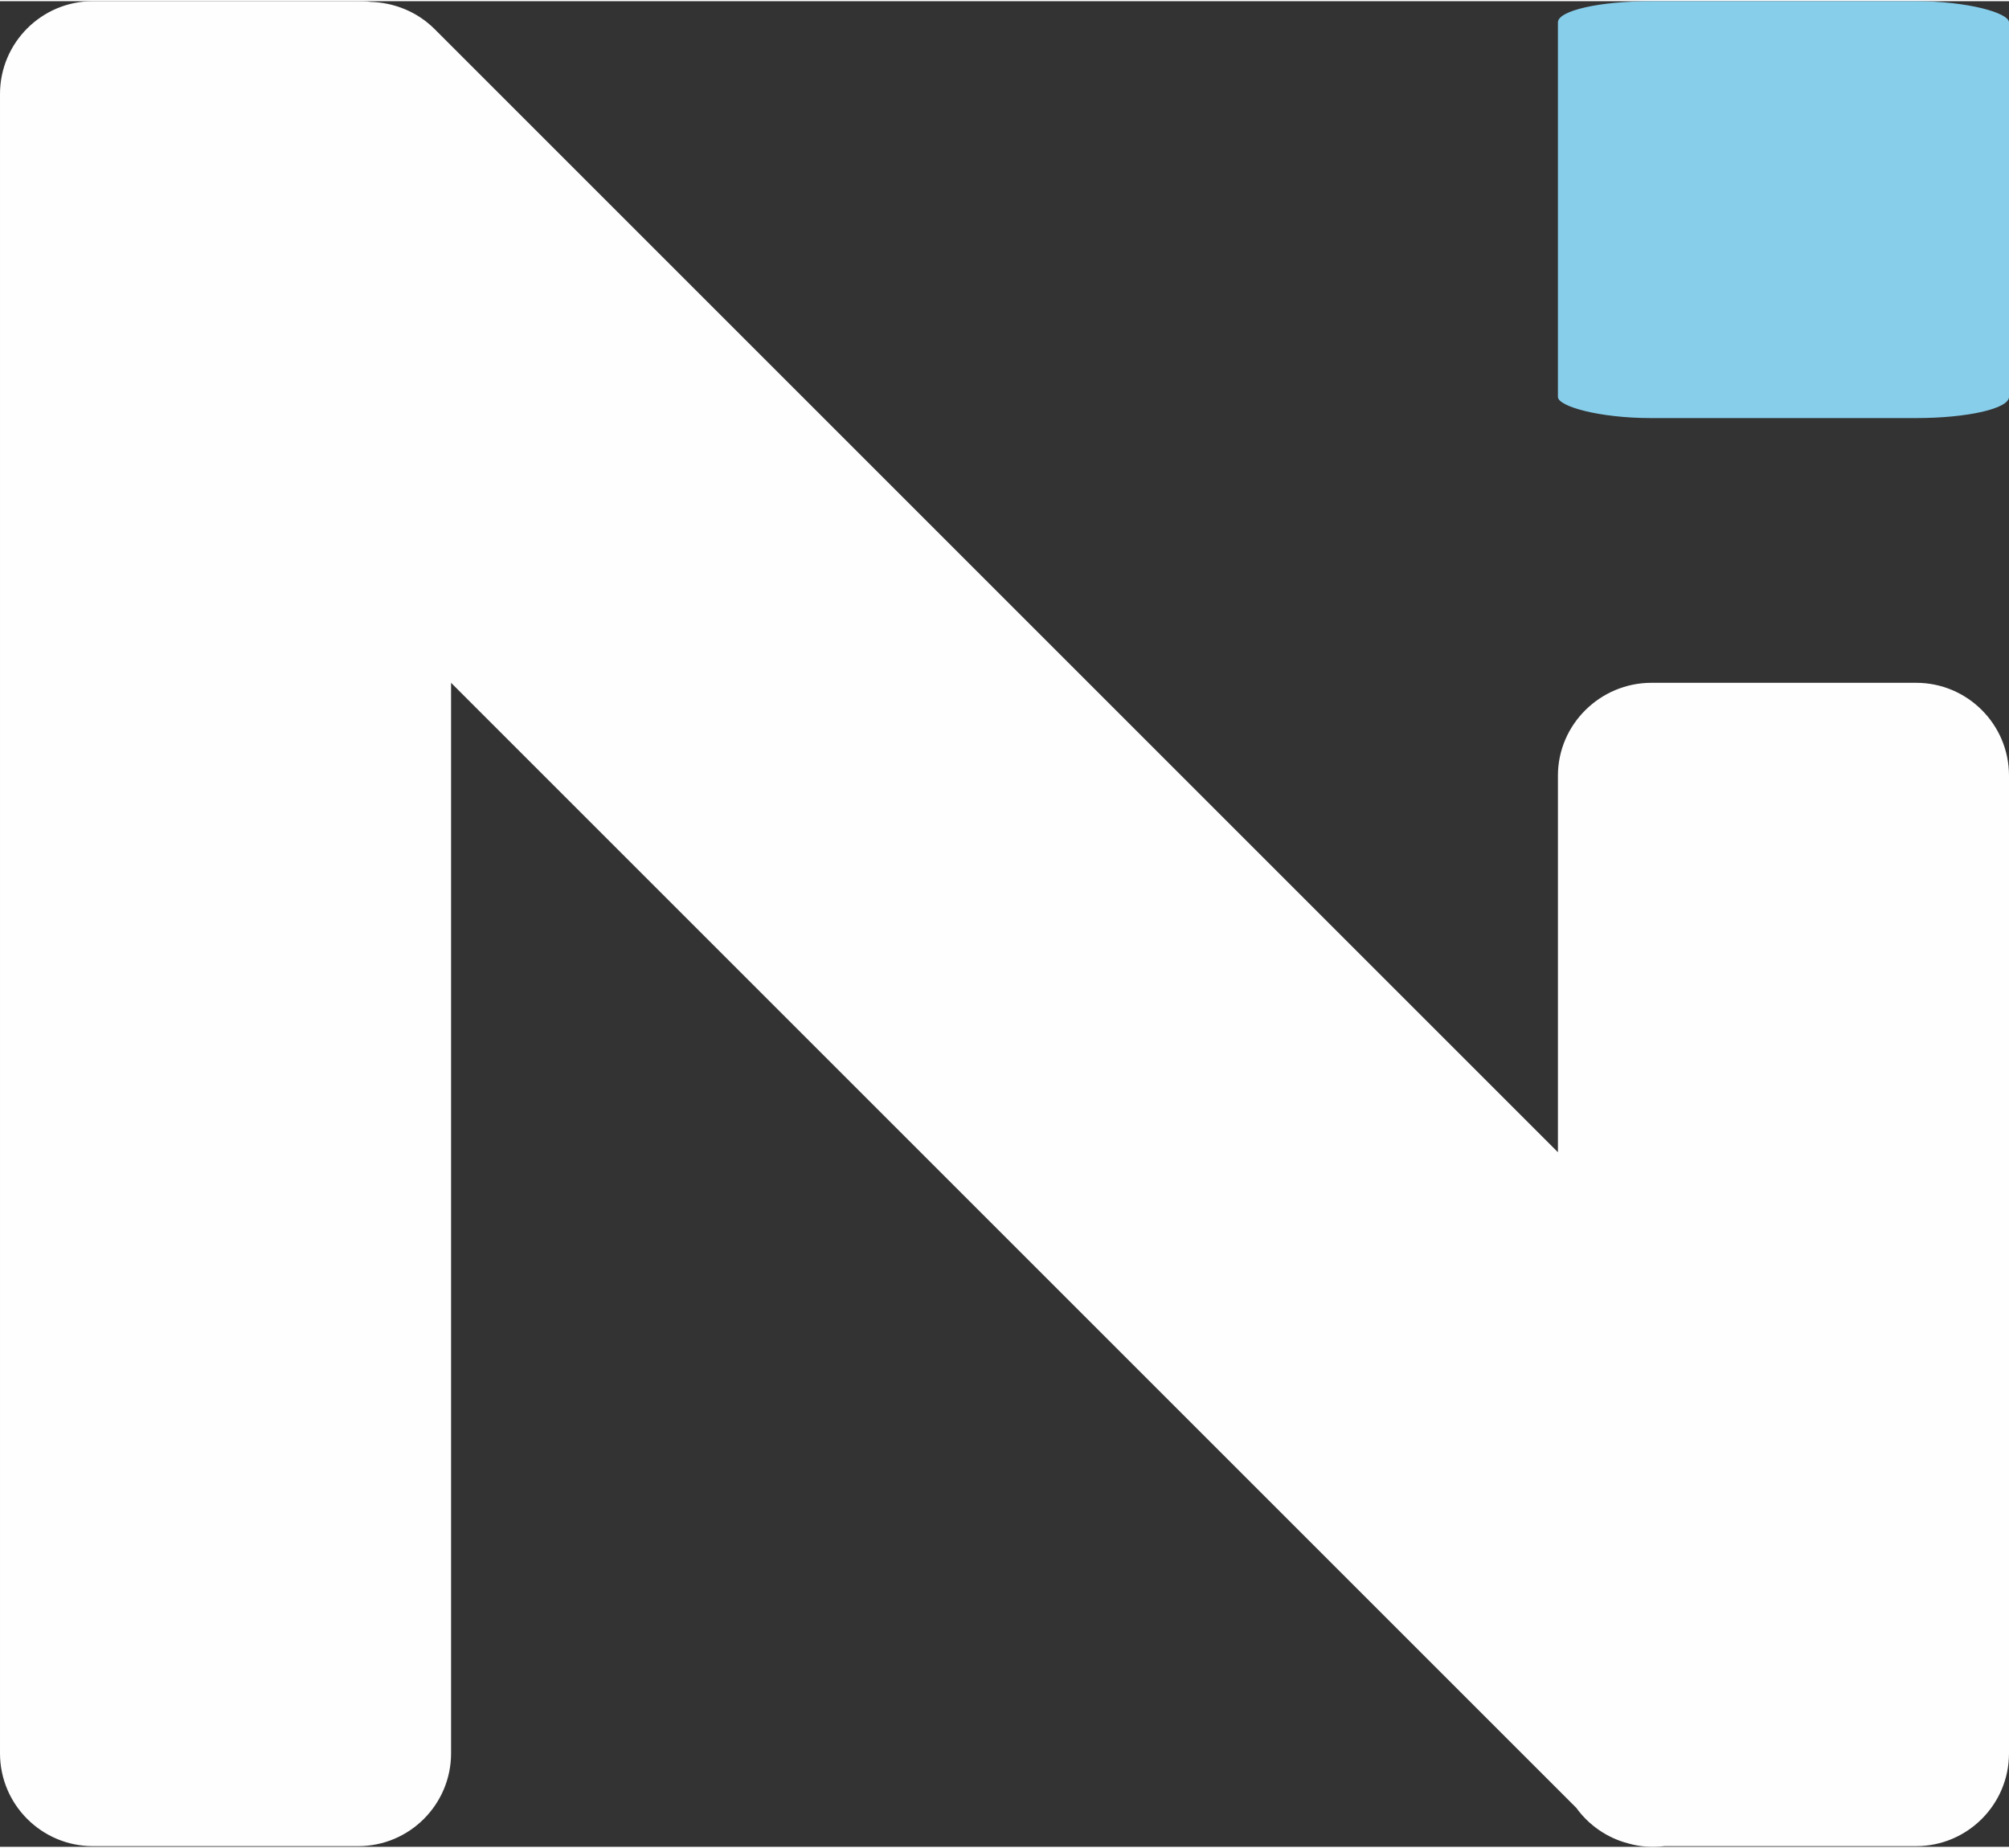<?xml version="1.0" encoding="UTF-8"?>
<!DOCTYPE svg PUBLIC "-//W3C//DTD SVG 1.1//EN" "http://www.w3.org/Graphics/SVG/1.1/DTD/svg11.dtd">
<!-- Creator: CorelDRAW 2020 (64-Bit) -->
<svg xmlns="http://www.w3.org/2000/svg" xml:space="preserve" width="100px" height="92px" version="1.1" style="shape-rendering:geometricPrecision; text-rendering:geometricPrecision; image-rendering:optimizeQuality; fill-rule:evenodd; clip-rule:evenodd"
viewBox="0 0 29.44 27.05"
 xmlns:xlink="http://www.w3.org/1999/xlink"
 xmlns:xodm="http://www.corel.com/coreldraw/odm/2003">
 <rect x="0" y="0" width="29.44" height="27.05" fill="#333333" stroke="none"/>
 <defs>
  <style type="text/css">
   <![CDATA[
    .fil0 {fill:#FEFEFE}
    .fil1 {fill:skyblue}
   ]]>
  </style>
 </defs>
 <g id="Слой_x0020_1">
  <g id="_2099203770160">
   <path class="fil0" d="M1.36 0l3.89 0c0.06,0 0.12,0 0.18,0.01 0.34,0.01 0.68,0.14 0.94,0.4l16.46 16.46 0 -5.52c0,-0.75 0.62,-1.36 1.37,-1.36l3.88 0c0.75,0 1.36,0.61 1.36,1.36l0 14.33c0,0.75 -0.61,1.36 -1.36,1.36l-3.69 0c-0.18,0.02 -0.36,0.01 -0.53,-0.04 -0.31,-0.08 -0.58,-0.27 -0.76,-0.52l-16.49 -16.49 0 15.69c0,0.75 -0.61,1.36 -1.36,1.36l-3.89 0c-0.75,0 -1.36,-0.61 -1.36,-1.36l0 -24.32c0,-0.75 0.61,-1.36 1.36,-1.36z"/>
   <rect class="fil1" x="22.83" width="6.61" height="6.11" rx="1.36" ry="0.31"/>
  </g>
 </g>
</svg>
